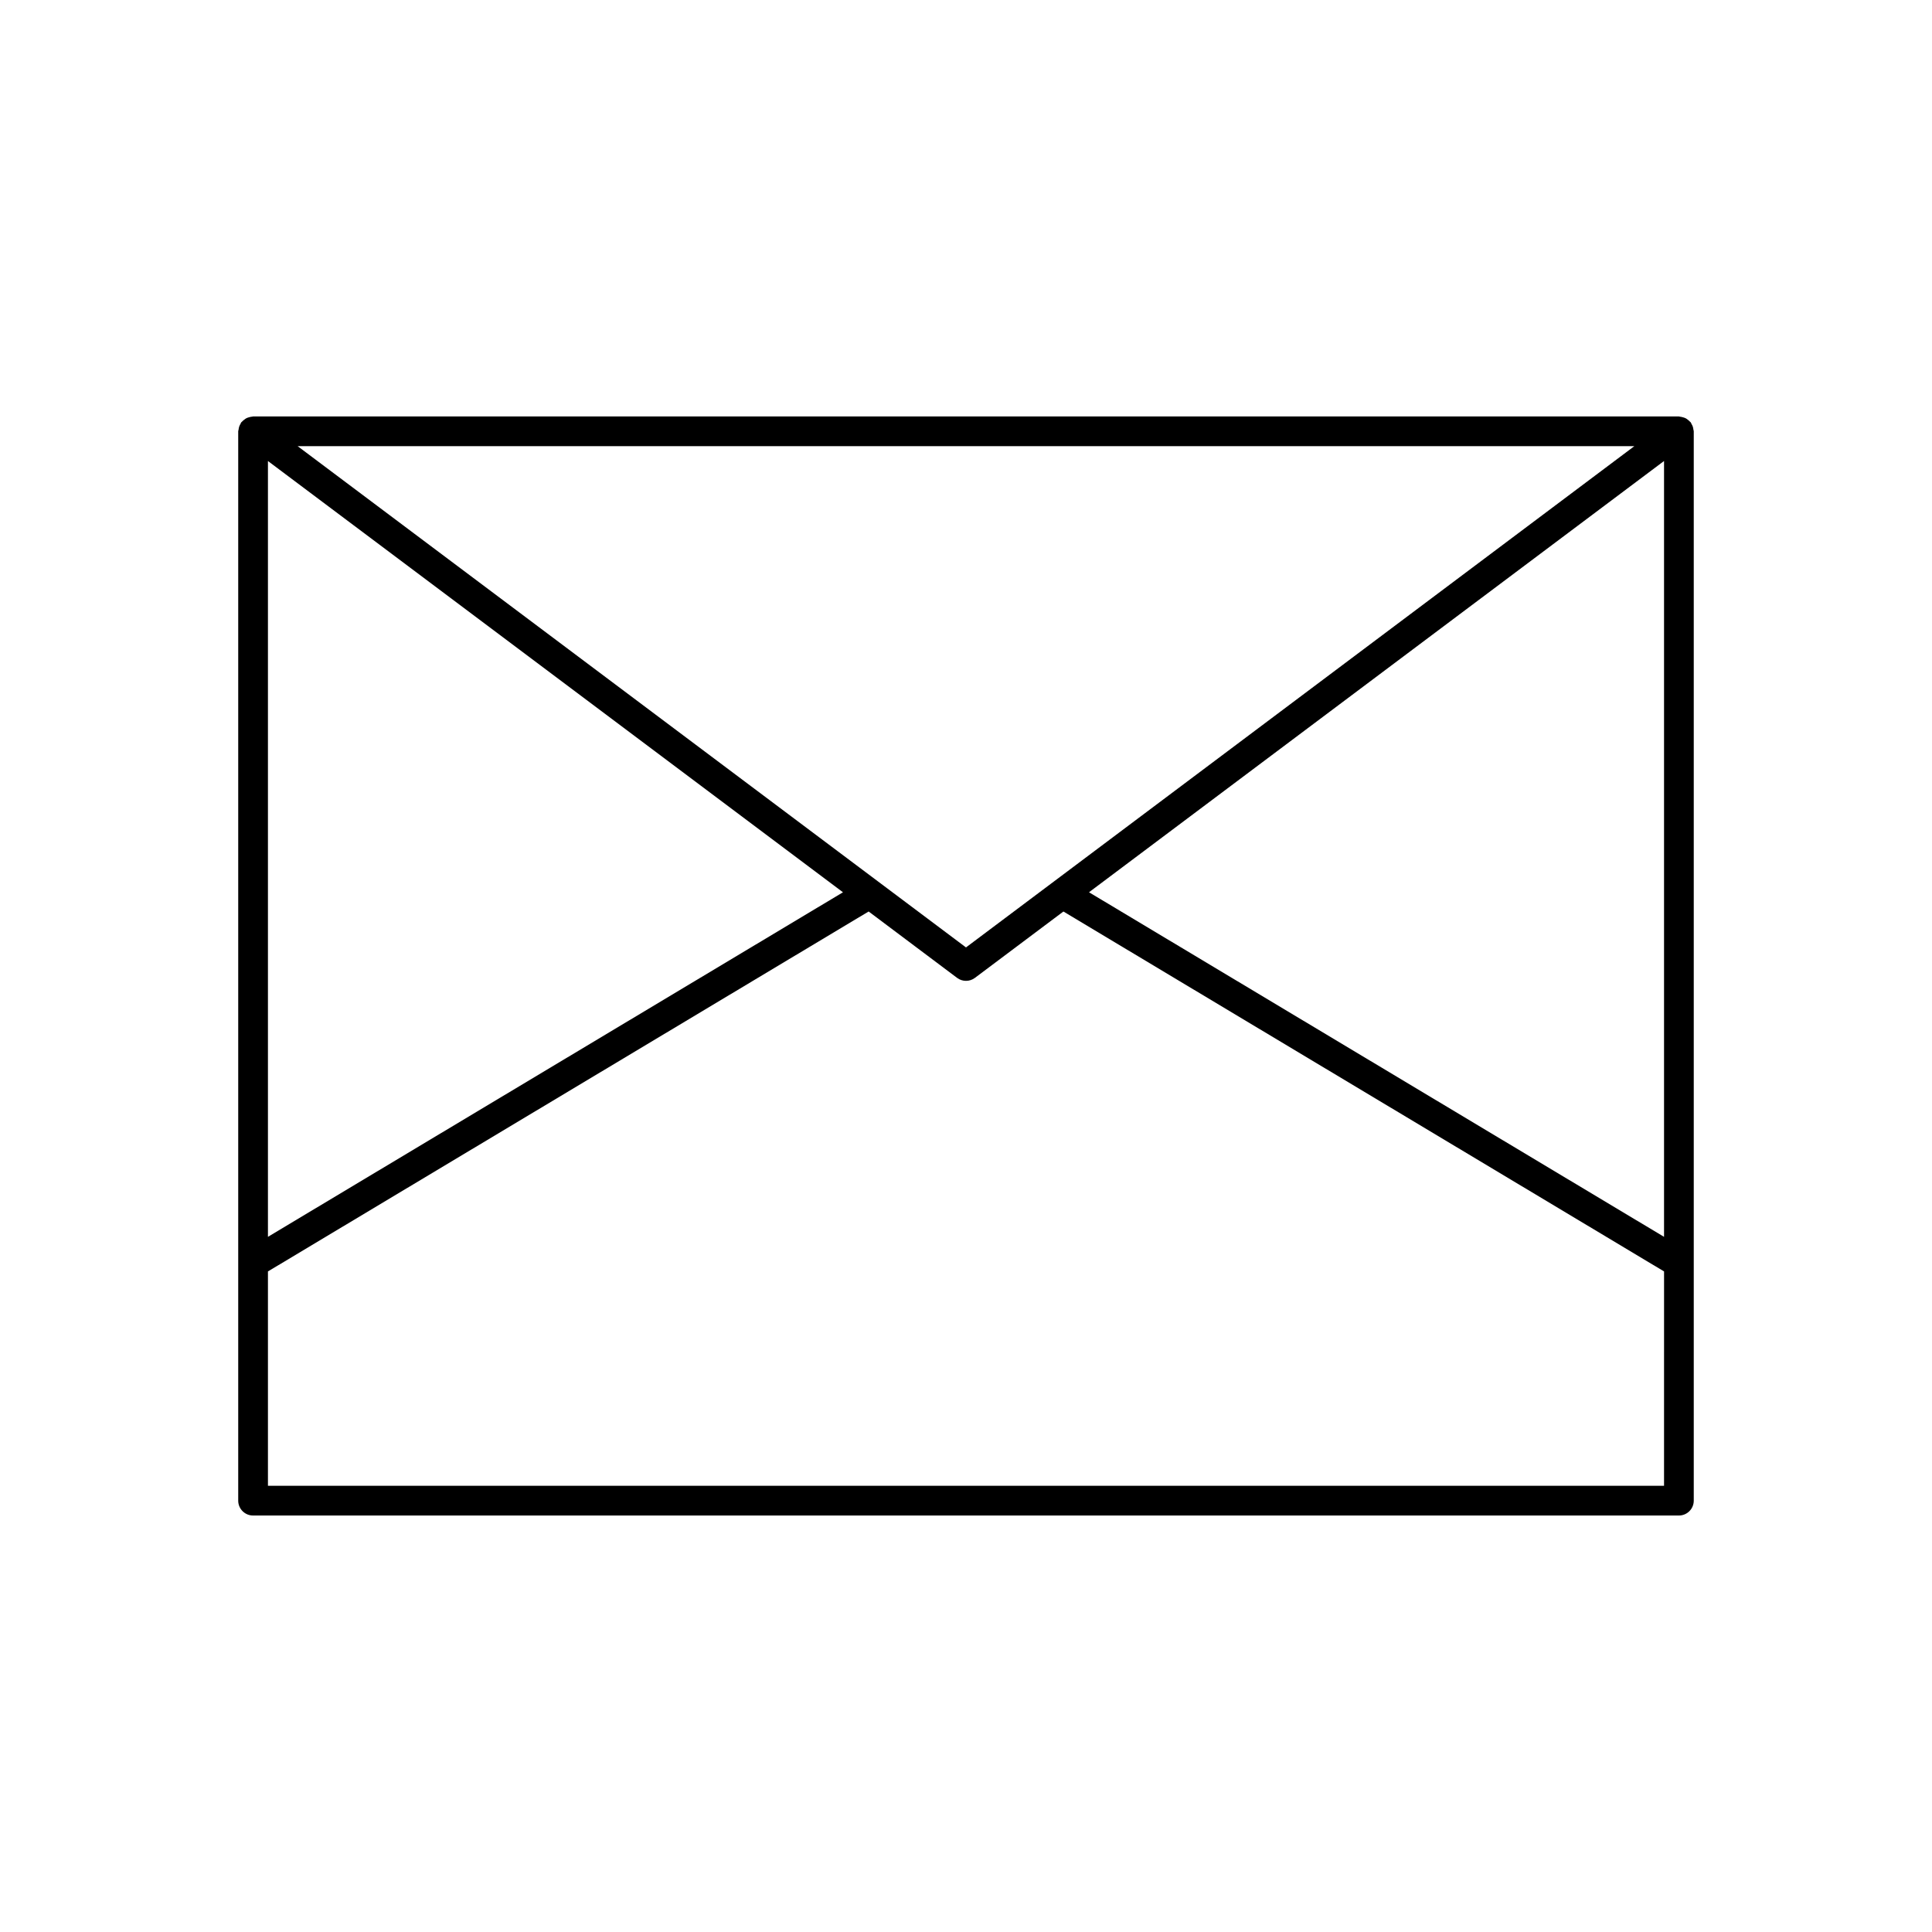 <?xml version="1.0" encoding="UTF-8"?>
<!-- The Best Svg Icon site in the world: iconSvg.co, Visit us! https://iconsvg.co -->
<svg fill="#000000" width="800px" height="800px" version="1.1" viewBox="144 144 512 512" xmlns="http://www.w3.org/2000/svg">
 <path d="m592.77 257.85c-0.031-0.27-0.07-0.52-0.156-0.781-0.094-0.262-0.203-0.488-0.348-0.715-0.078-0.133-0.102-0.285-0.188-0.41-0.062-0.078-0.148-0.109-0.203-0.18-0.172-0.203-0.387-0.371-0.605-0.543-0.188-0.148-0.379-0.293-0.59-0.395-0.219-0.109-0.457-0.172-0.699-0.242-0.262-0.07-0.504-0.141-0.781-0.156-0.098-0.016-0.168-0.062-0.273-0.062h-377.86c-0.102 0-0.18 0.047-0.285 0.055-0.262 0.016-0.496 0.078-0.746 0.148-0.25 0.07-0.488 0.133-0.715 0.25-0.203 0.102-0.387 0.242-0.574 0.387-0.227 0.164-0.441 0.34-0.621 0.551-0.066 0.082-0.152 0.113-0.207 0.184-0.094 0.125-0.117 0.27-0.188 0.402-0.141 0.234-0.262 0.473-0.348 0.73-0.086 0.262-0.125 0.512-0.156 0.789-0.027 0.148-0.098 0.281-0.098 0.438v283.39c0 2.172 1.762 3.938 3.938 3.938h377.86c2.172 0 3.938-1.762 3.938-3.938v-283.39c0-0.164-0.07-0.297-0.094-0.449zm-15.652 4.387-177.12 132.84-177.12-132.84zm-362.11 3.938 152.39 114.29-152.39 91.309zm369.98 271.58h-369.98v-56.812l159.19-95.387 23.441 17.59c0.699 0.527 1.527 0.789 2.363 0.789s1.66-0.262 2.363-0.789l23.449-17.586 159.18 95.383zm0-65.98-152.39-91.316 152.39-114.29z"/>
</svg>